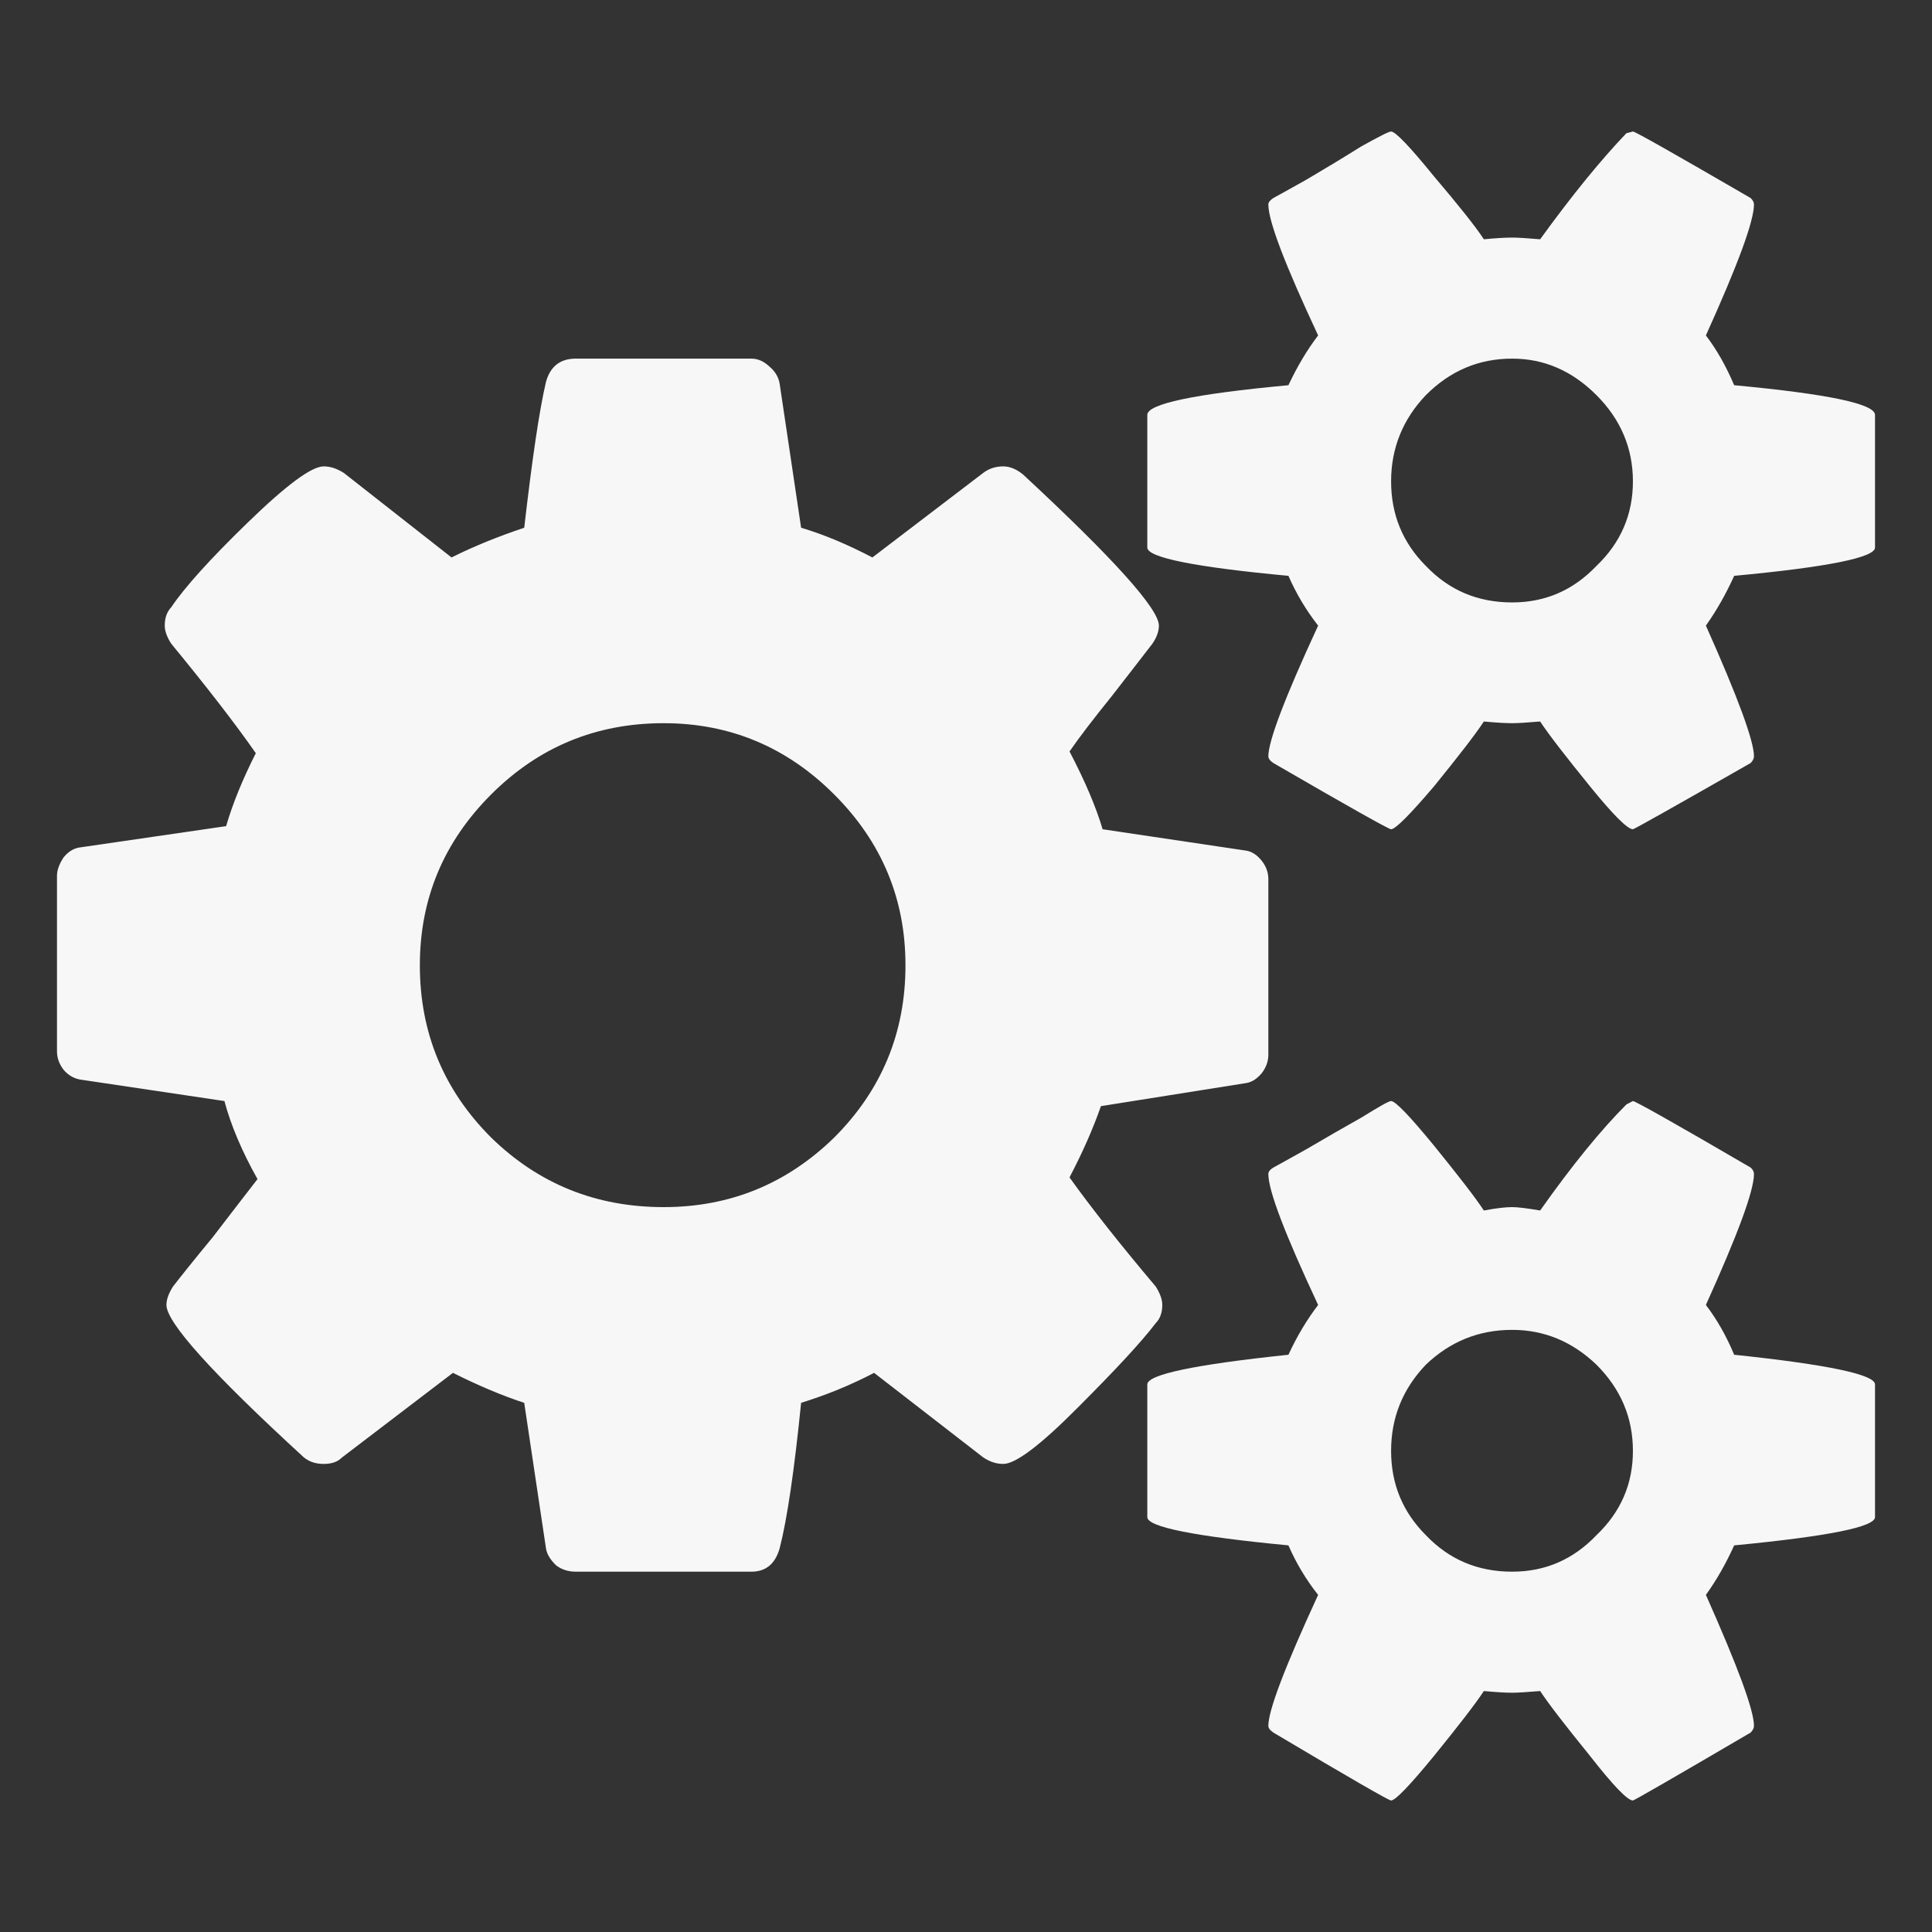 <svg xmlns="http://www.w3.org/2000/svg" xml:space="preserve" width="1800px" height="1800px" style="shape-rendering:geometricPrecision; text-rendering:geometricPrecision; image-rendering:optimizeQuality; fill-rule:evenodd; clip-rule:evenodd"
viewBox="0 0 1800 1800"
 version="1.1"
 xmlns:xlink="http://www.w3.org/1999/xlink"
 enable-background="new -323.5 260.604 1451 270.792">
 <rect x="0" y="0" width="1800" height="1800" fill="#333333" stroke="none"/>
 <defs>
  <style type="text/css">
   <![CDATA[
    .fil0 {fill:#F7F7F7}
   ]]>
  </style>
 </defs>
 <g id="Layer_x0020_1">
  <path class="fil0" d="M843.609 899.341c0,-61.922 -22.135,-114.887 -66.404,-159.156 -44.269,-44.269 -97.233,-66.404 -158.894,-66.404 -62.978,0 -116.471,22.135 -160.74,66.404 -44.269,44.269 -66.404,97.234 -66.404,159.156 0,62.715 22.135,116.206 66.404,160.475 44.269,43.217 97.762,64.822 160.74,64.822 61.661,0 114.625,-21.606 158.894,-64.822 44.269,-44.269 66.404,-97.76 66.404,-160.475zm677.739 452.441c0,-31.095 -11.332,-57.708 -33.992,-80.368 -22.663,-21.609 -48.75,-32.412 -78.526,-32.412 -31.095,0 -57.708,10.802 -80.368,32.412 -21.609,22.661 -32.412,49.273 -32.412,80.368 0,30.83 10.802,56.917 32.412,78.526 21.605,22.661 48.221,33.992 80.368,33.992 30.83,0 56.917,-11.332 78.526,-33.992 22.661,-21.608 33.992,-47.695 33.992,-78.526zm0 -903.299c0,-30.83 -11.332,-57.708 -33.992,-80.372 -22.663,-22.661 -48.75,-33.992 -78.526,-33.992 -31.095,0 -57.708,11.332 -80.368,33.992 -21.609,22.664 -32.412,49.541 -32.412,80.372 0,30.83 10.802,57.178 32.412,78.788 21.605,22.661 48.221,33.992 80.368,33.992 30.83,0 56.917,-11.332 78.526,-33.992 22.661,-21.609 33.992,-47.958 33.992,-78.788zm-339.661 370.489l0 163.637c0,6.324 -2.107,11.858 -6.059,17.127 -4.218,5.008 -8.696,8.17 -13.965,9.224l-135.97 21.606c-7.114,20.553 -16.865,42.687 -29.249,66.403 20.553,28.723 47.431,62.717 80.368,101.717 3.953,6.324 6.06,11.857 6.06,17.126 0,7.115 -2.107,12.913 -6.06,16.866 -13.439,17.653 -37.679,43.74 -72.728,78.787 -34.782,35.048 -57.972,52.439 -69.301,52.439 -6.324,0 -12.386,-1.845 -18.711,-6.063l-101.712 -78.787c-21.609,11.332 -44.269,20.553 -67.985,27.932 -6.324,62.713 -12.912,108.037 -20.027,135.705 -4.214,14.495 -12.909,21.608 -26.349,21.608l-163.637 0c-7.115,0 -13.439,-2.109 -18.447,-6.063 -5.269,-5.269 -8.431,-10.277 -9.222,-15.546l-20.291 -135.705c-19.499,-6.324 -41.634,-15.548 -66.404,-27.932l-103.293 78.787c-4.218,4.218 -9.751,6.063 -17.127,6.063 -7.115,0 -13.178,-1.845 -18.447,-6.063 -85.376,-78.261 -128.065,-125.692 -128.065,-142.029 0,-5.269 2.107,-10.802 6.06,-17.126 6.324,-8.171 18.447,-23.454 37.154,-46.115 17.392,-22.661 31.359,-40.843 41.636,-54.02 -14.493,-25.822 -24.77,-50.065 -30.83,-72.728l-134.388 -20.024c-6.063,-1.055 -11.332,-4.218 -15.549,-9.224 -3.952,-5.27 -6.059,-10.803 -6.059,-17.127l0 -163.638c0,-5.007 2.107,-10.802 6.059,-16.865 4.218,-5.269 8.961,-8.166 13.969,-9.222l137.55 -20.027c6.059,-20.816 15.281,-43.479 27.669,-67.985 -19.502,-27.93 -45.85,-61.922 -78.791,-101.976 -3.952,-6.06 -6.059,-11.858 -6.059,-16.863 0,-7.38 2.107,-12.913 6.059,-17.13 12.387,-18.444 36.103,-44.796 71.147,-78.788 36.103,-35.047 59.553,-52.439 70.885,-52.439 6.325,0 12.384,2.109 18.707,6.063l100.396 78.788c20.553,-10.277 43.214,-19.499 67.721,-27.669 7.378,-63.768 13.968,-109.091 20.291,-135.97 3.953,-14.229 13.174,-21.608 27.669,-21.608l163.637 0c6.325,0 11.858,2.636 17.127,7.644 5.008,4.214 8.17,9.485 9.222,15.546l20.027 134.388c20.553,6.059 42.689,15.285 66.404,27.669l103.293 -78.788c5.272,-3.953 11.332,-6.063 18.711,-6.063 6.06,0 12.384,2.636 18.444,7.644 84.324,78.261 126.483,125.163 126.483,140.712 0,5.004 -1.843,10.802 -6.06,16.863 -7.115,9.224 -19.499,25.297 -37.154,47.96 -17.392,21.606 -30.83,38.998 -40.052,52.436 14.491,27.667 24.768,51.913 30.83,72.466l134.388 20.024c5.269,1.055 9.748,4.217 13.965,9.485 3.952,5.008 6.059,10.806 6.059,16.866zm565.221 470.884l0 123.586c0,9.221 -43.74,17.917 -131.226,26.352 -7.376,16.336 -16.071,31.881 -26.348,46.111 29.774,66.933 44.794,107.511 44.794,122.004 0,2.107 -1.055,4.218 -3.162,6.325 -71.937,42.162 -108.566,63.241 -109.618,63.241 -5.008,0 -18.447,-13.965 -40.055,-41.633 -22.661,-27.933 -38.206,-47.961 -46.376,-60.344 -12.384,1.055 -21.079,1.58 -26.087,1.58 -6.325,0 -15.02,-0.526 -26.352,-1.58 -8.167,12.383 -23.715,32.411 -46.376,60.344 -22.661,27.667 -36.099,41.633 -40.052,41.633 -2.109,0 -38.735,-21.079 -109.62,-63.241 -3.162,-2.107 -4.743,-4.218 -4.743,-6.325 0,-14.493 15.549,-55.071 46.38,-122.004 -11.333,-14.23 -20.553,-29.776 -27.669,-46.111 -87.748,-8.434 -131.491,-17.131 -131.491,-26.352l0 -123.586c0,-9.222 43.743,-18.443 131.491,-27.669 8.166,-17.653 17.392,-32.937 27.669,-46.376 -30.83,-65.877 -46.38,-106.455 -46.38,-122.004 0,-2.107 1.581,-4.214 4.743,-6.059 2.109,-1.056 12.386,-6.85 30.83,-17.127 17.392,-10.277 34.521,-20.028 50.857,-29.249 16.602,-10.277 25.824,-15.549 27.933,-15.549 3.953,0 17.392,13.968 40.052,41.636 22.661,27.93 38.209,47.956 46.376,60.34 11.332,-2.107 20.027,-3.162 26.352,-3.162 5.008,0 13.703,1.055 26.087,3.162 29.776,-42.158 56.653,-75.099 80.368,-98.815l6.063 -3.162c2.107,0 38.735,20.553 109.618,61.925 2.107,1.845 3.162,3.952 3.162,6.059 0,15.549 -15.02,56.127 -44.794,122.004 10.277,13.439 18.972,28.723 26.348,46.376 87.487,9.226 131.226,18.447 131.226,27.669zm0 -903.299l0 123.586c0,9.222 -43.74,18.182 -131.226,26.348 -7.376,16.339 -16.071,31.886 -26.348,46.38 29.774,66.665 44.794,107.511 44.794,121.74 0,2.107 -1.055,4.214 -3.162,6.325 -71.937,41.107 -108.566,61.661 -109.618,61.661 -5.008,0 -18.447,-13.44 -40.055,-40.056 -22.661,-27.93 -38.206,-47.956 -46.376,-60.34 -12.384,1.051 -21.079,1.58 -26.087,1.58 -6.325,0 -15.02,-0.529 -26.352,-1.58 -8.167,12.384 -23.715,32.411 -46.376,60.34 -22.661,26.616 -36.099,40.056 -40.052,40.056 -2.109,0 -38.735,-20.553 -109.62,-61.661 -3.162,-2.111 -4.743,-4.218 -4.743,-6.325 0,-14.229 15.549,-55.075 46.38,-121.74 -11.333,-14.493 -20.553,-30.04 -27.669,-46.38 -87.748,-8.166 -131.491,-17.126 -131.491,-26.348l0 -123.586c0,-10.277 43.743,-19.498 131.491,-27.667 8.166,-17.392 17.392,-32.937 27.669,-46.377 -30.83,-65.877 -46.38,-106.459 -46.38,-122.004 0,-2.107 1.581,-3.952 4.743,-6.059 2.109,-1.055 12.386,-6.854 30.83,-17.131 17.392,-10.277 34.521,-20.552 50.857,-30.829 16.602,-9.222 25.824,-13.965 27.933,-13.965 3.953,0 17.392,13.965 40.052,41.897 22.661,26.614 38.209,46.115 46.376,58.499 11.332,-1.055 20.027,-1.581 26.352,-1.581 5.008,0 13.703,0.527 26.087,1.581 29.776,-41.107 56.653,-74.044 80.368,-98.815l6.063 -1.581c2.107,0 38.735,20.818 109.618,61.925 2.107,2.107 3.162,3.952 3.162,6.059 0,15.546 -15.02,56.127 -44.794,122.004 10.277,13.44 18.972,28.985 26.348,46.377 87.487,8.17 131.226,17.391 131.226,27.667z"/>
 </g>
</svg>
